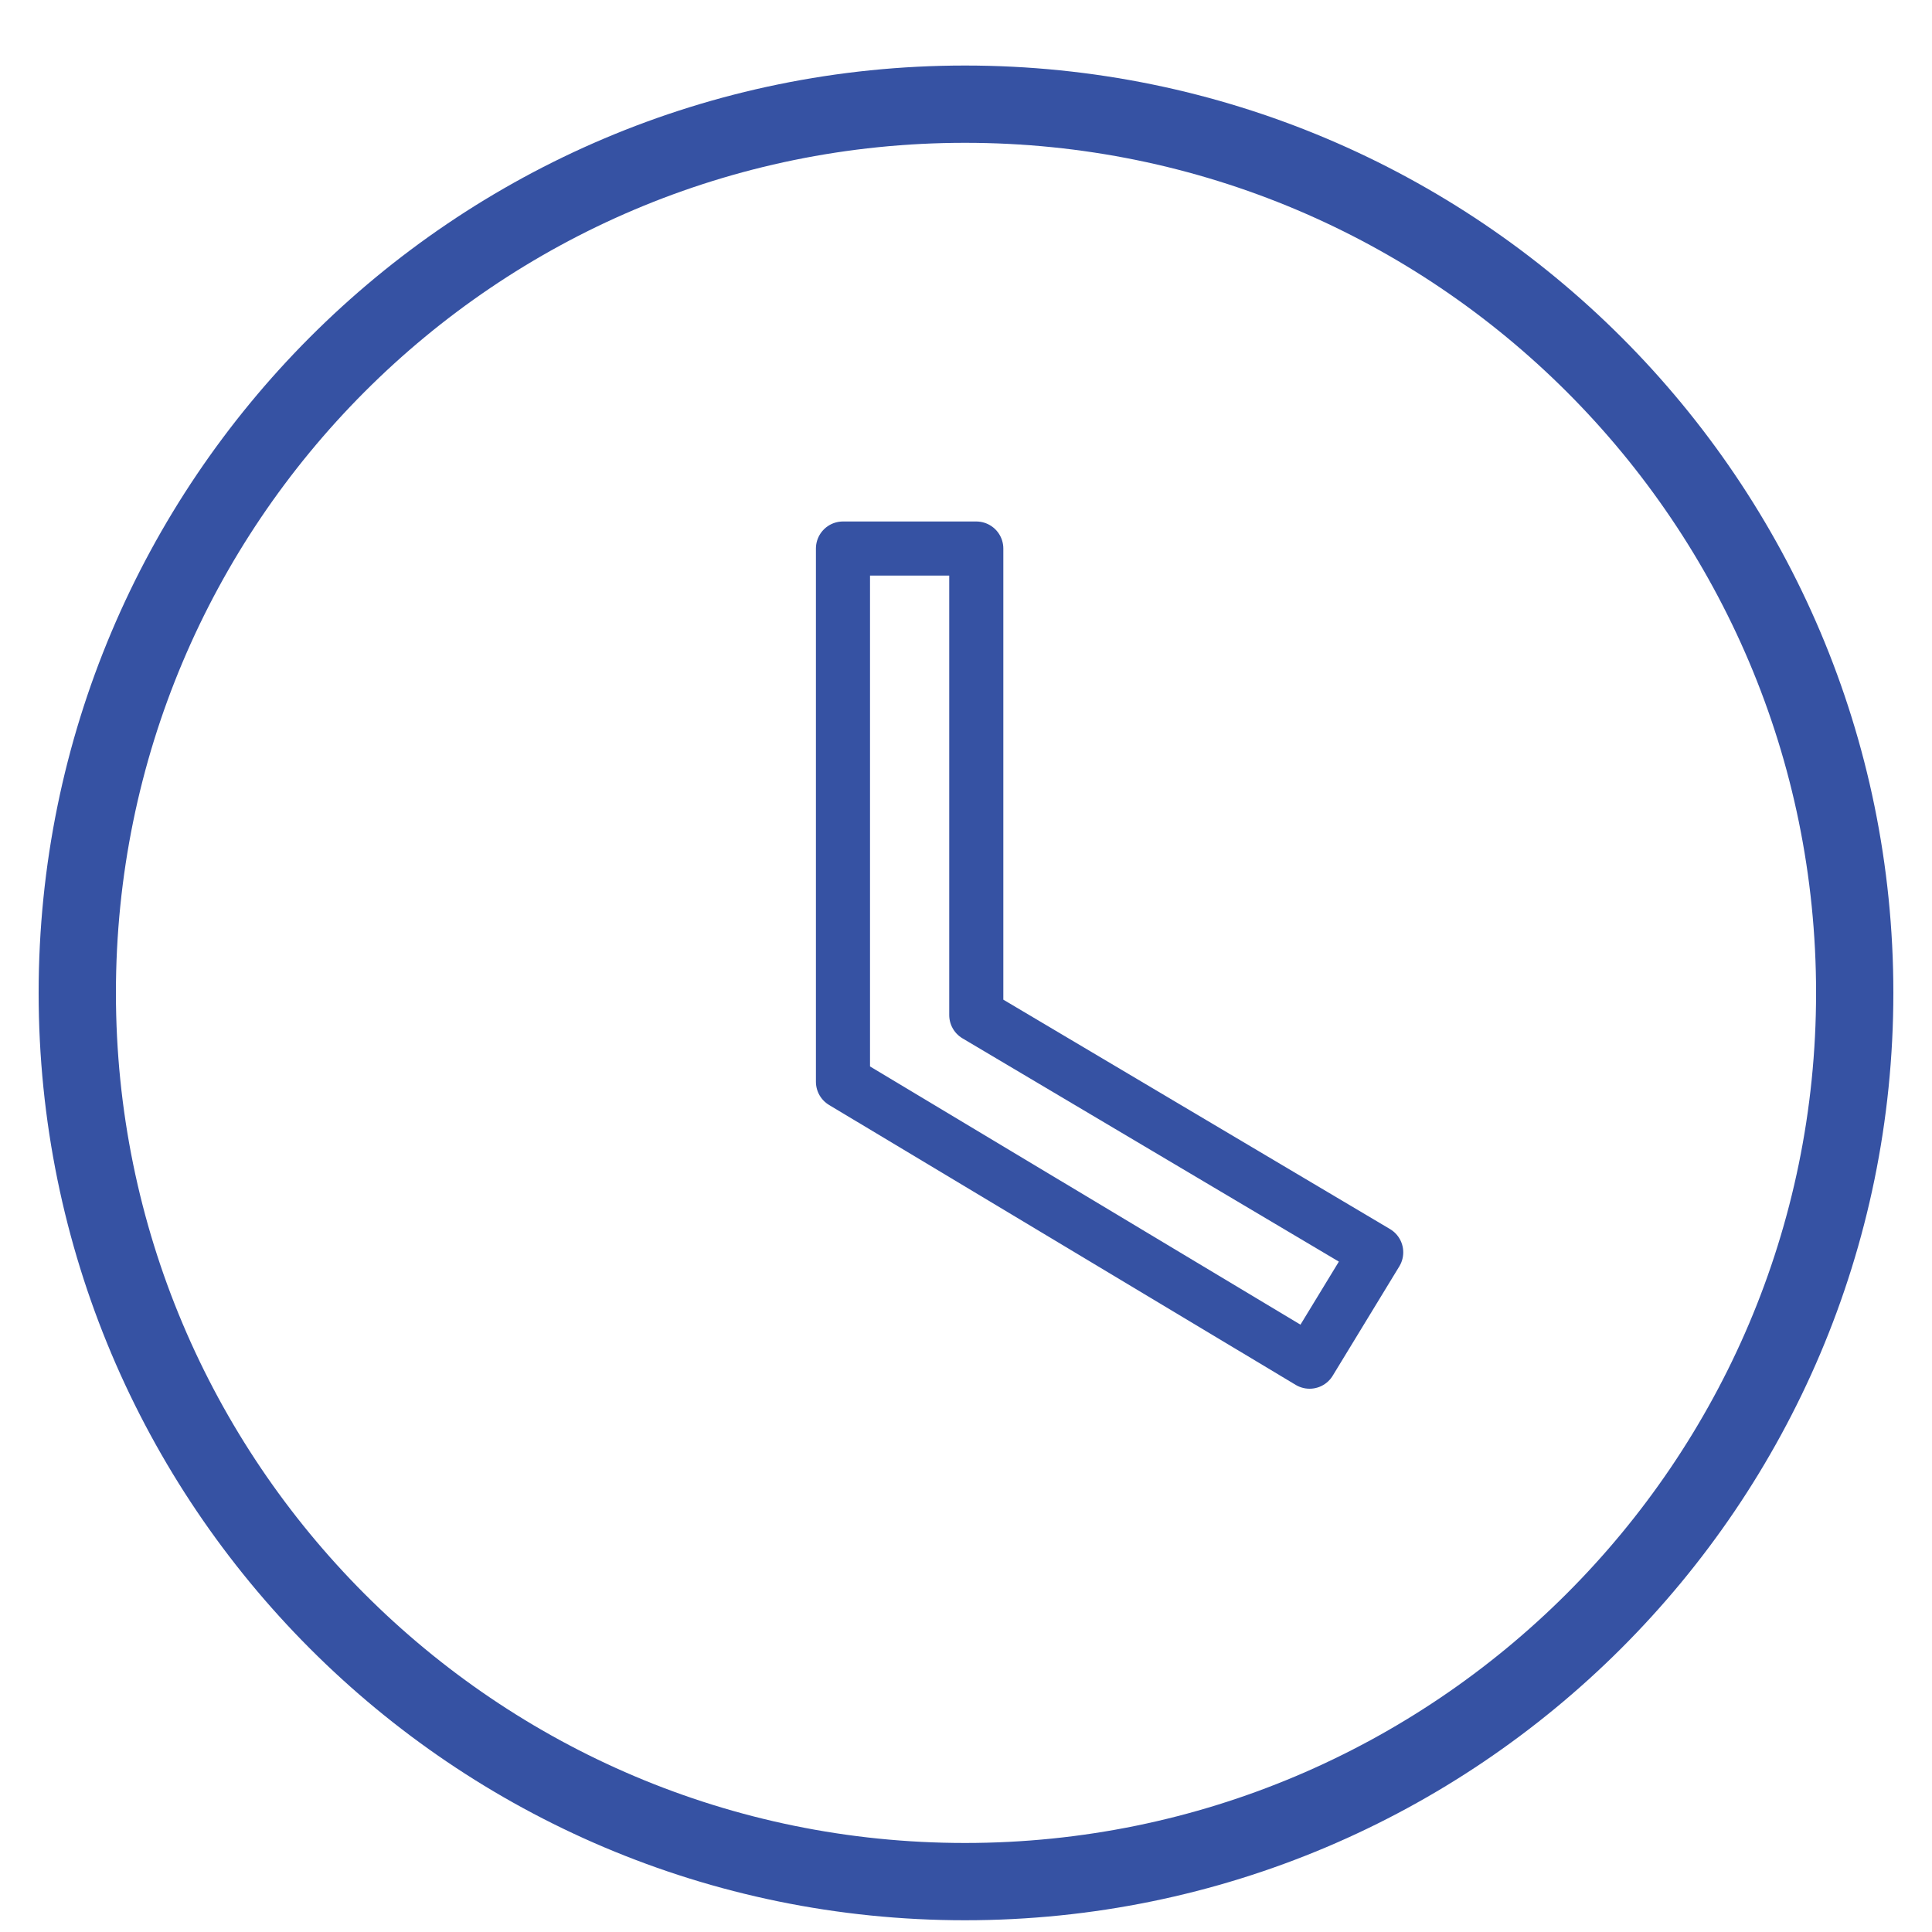 <svg width="25" height="25" viewBox="0 0 25 25" fill="none" xmlns="http://www.w3.org/2000/svg">
<path d="M12.487 1.348C6.14 1.348 1 6.501 1 12.848C1 19.195 6.14 24.348 12.487 24.348C18.834 24.348 24 19.195 24 12.848C24 6.501 18.847 1.348 12.487 1.348Z" stroke="#3652A3" stroke-linecap="round" stroke-linejoin="round"/>
<path d="M12.633 7.098H10.908V13.998L16.946 17.62L17.808 16.205L12.633 13.135V7.098Z" stroke="#3652A3" stroke-width="0.7" stroke-linecap="round" stroke-linejoin="round"/>
</svg>
